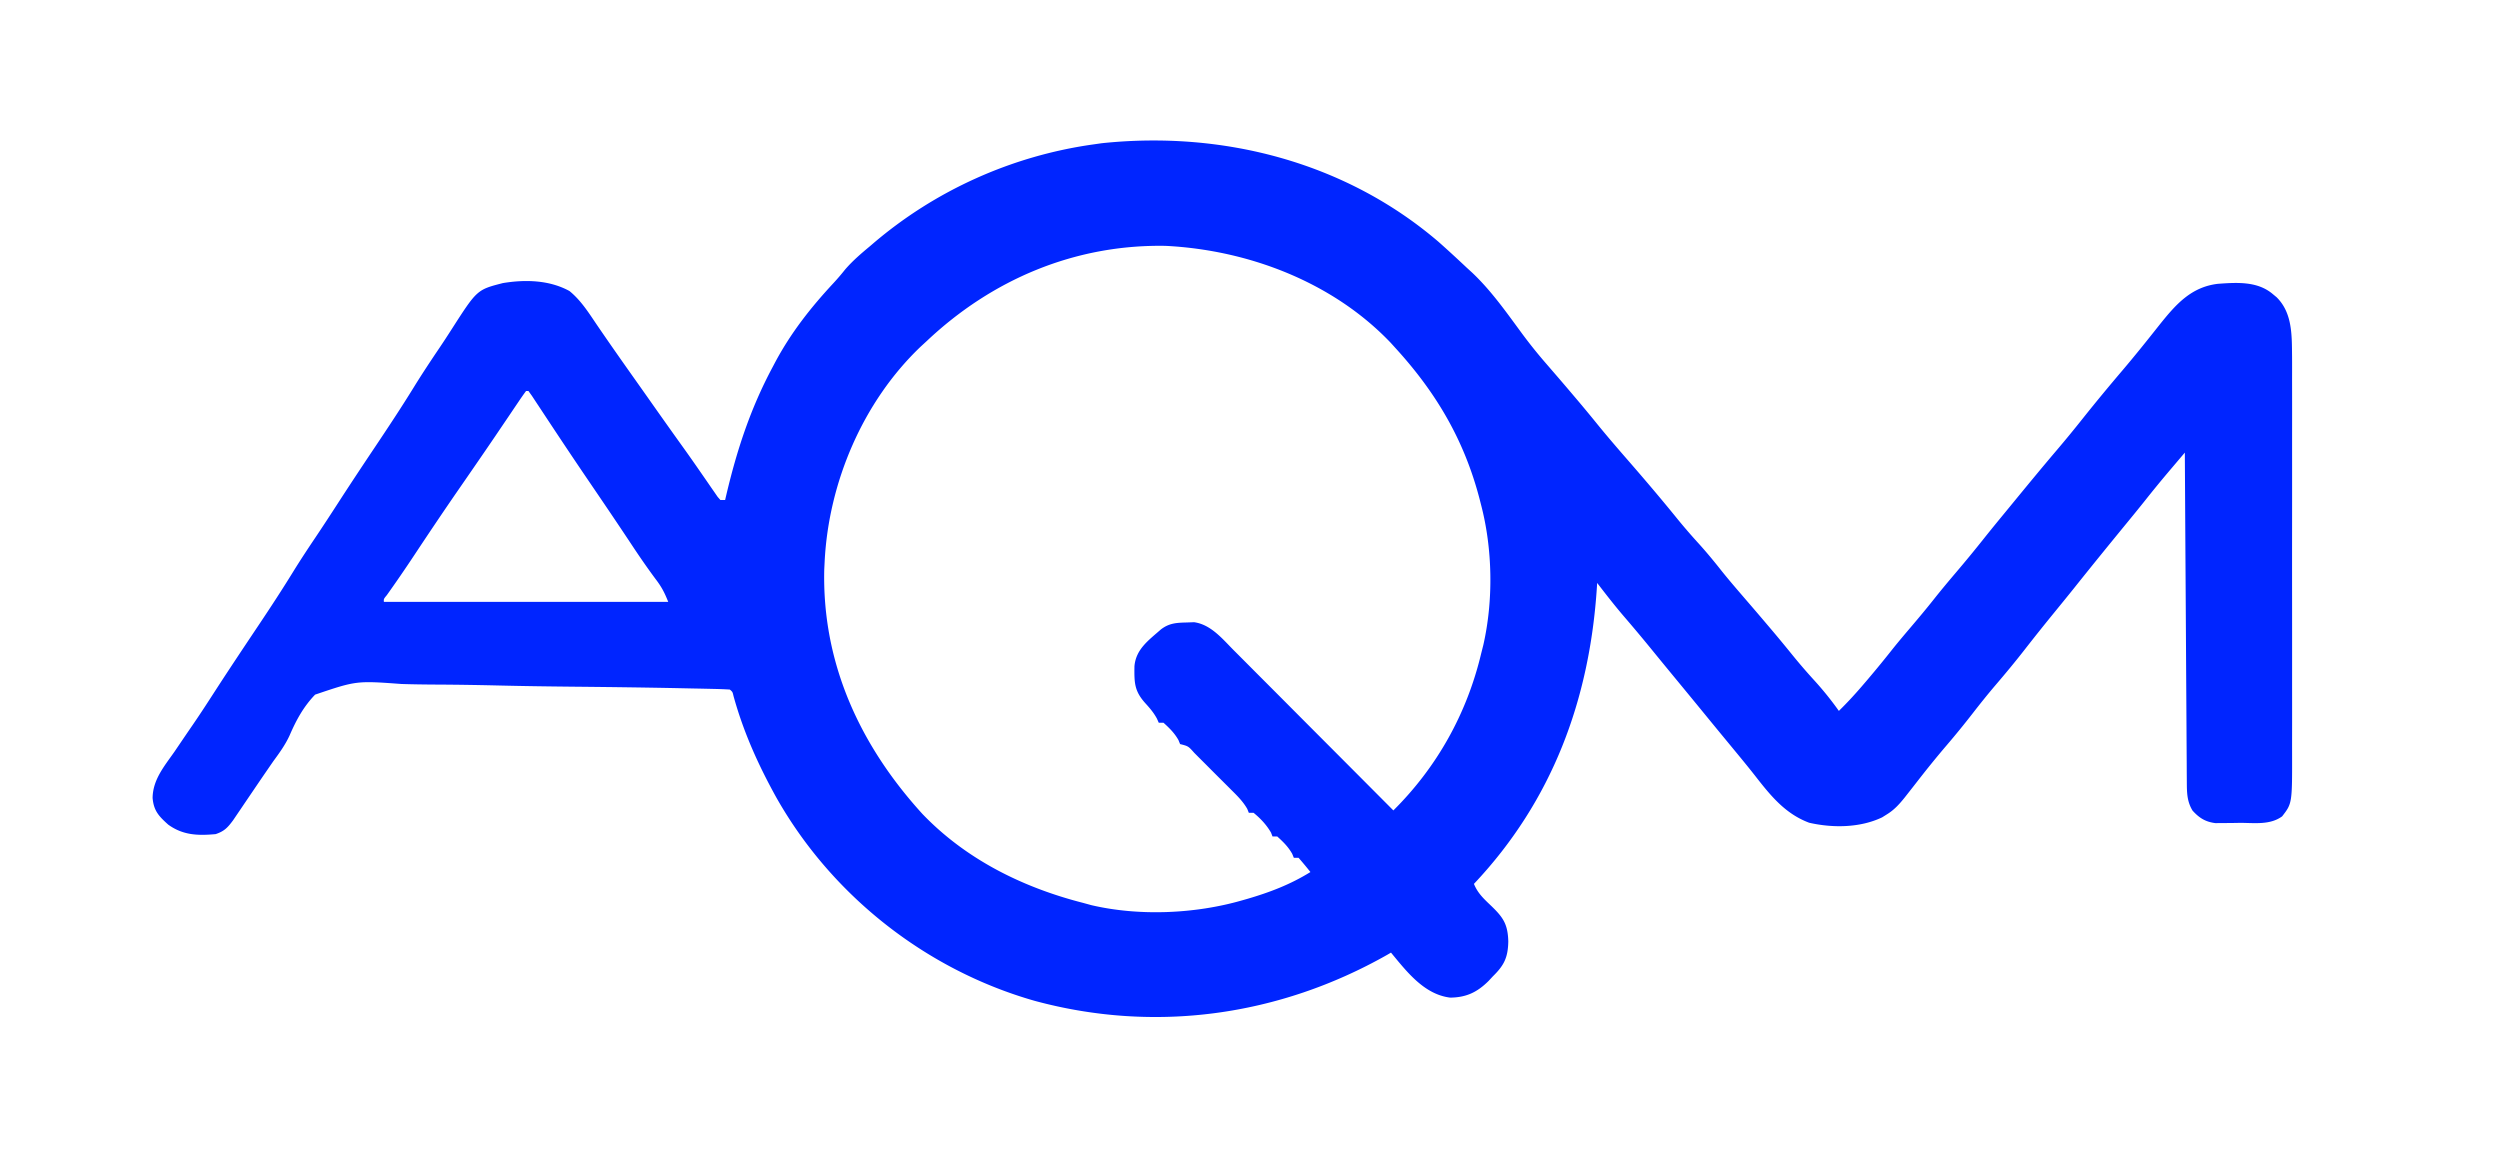 <svg xmlns="http://www.w3.org/2000/svg" viewBox="0 0 1055 488"><path d="M607 102c4.066 3.6 8.046 7.278 12 11l2.305 2.105c8.147 7.715 14.585 16.967 21.224 25.968a205.361 205.361 0 0 0 10.159 12.614l3.156 3.657 1.593 1.844c2.432 2.82 4.844 5.657 7.25 8.5l1.383 1.632a657.306 657.306 0 0 1 8.305 10.055c4.124 5.067 8.39 10 12.678 14.928 6.982 8.025 13.873 16.12 20.572 24.385a242.5 242.5 0 0 0 8.938 10.375c3.584 3.936 6.922 8.004 10.218 12.183 2.615 3.245 5.313 6.409 8.032 9.566l1.547 1.798 3.11 3.61c2.417 2.812 4.82 5.637 7.217 8.467l1.374 1.622a663.593 663.593 0 0 1 8.564 10.378 239.795 239.795 0 0 0 9.063 10.5A136.296 136.296 0 0 1 776 300c3.825-3.727 7.353-7.621 10.813-11.688l1.6-1.874a457.125 457.125 0 0 0 10.528-12.88c2.467-3.065 5.008-6.062 7.559-9.058 3.226-3.789 6.41-7.599 9.5-11.5s6.274-7.71 9.5-11.5a530.192 530.192 0 0 0 11.563-14.066c3.149-3.956 6.358-7.861 9.568-11.767l2.957-3.603c6.049-7.374 12.106-14.737 18.287-22.001a518.647 518.647 0 0 0 11.176-13.614c5.387-6.769 10.909-13.421 16.511-20.012 5.382-6.33 10.568-12.805 15.72-19.324 6.792-8.479 13.265-16.01 24.705-17.345 7.961-.571 16.56-1.149 23.013 4.232l1.73 1.438c6.733 6.652 6.42 16.164 6.524 25.075.02 3.376.013 6.75.005 10.126l.01 5.606c.01 5.048.006 10.095 0 15.142-.005 5.296 0 10.591.002 15.887.004 8.889 0 17.777-.01 26.665-.011 10.263-.008 20.526.003 30.789.01 8.829.01 17.658.006 26.487-.004 5.266-.004 10.532.003 15.797.005 4.95.001 9.9-.01 14.849-.003 1.812-.002 3.624.002 5.435.048 21.719.048 21.719-4.202 27.204-5.202 3.783-11.791 2.723-17.938 2.75l-3.59.063-3.465.015-3.163.028c-4.202-.515-6.844-2.18-9.657-5.293-2.357-3.89-2.381-7.566-2.408-12.049l-.03-3.714-.017-4.065-.03-4.287c-.027-3.878-.048-7.756-.068-11.633-.022-4.054-.05-8.107-.076-12.16-.05-7.675-.095-15.349-.138-23.024-.05-8.737-.105-17.475-.16-26.212-.114-17.973-.22-35.946-.323-53.919l-5.242 6.18-1.485 1.748a504.529 504.529 0 0 0-10.332 12.635 685.635 685.635 0 0 1-6.129 7.562c-7.944 9.69-15.858 19.404-23.667 29.203-2.8 3.49-5.63 6.954-8.457 10.422a886.467 886.467 0 0 0-12.313 15.438c-3.961 5.083-8.06 10.024-12.25 14.918-3.313 3.887-6.492 7.862-9.625 11.894a365.038 365.038 0 0 1-11 13.5c-4.378 5.112-8.582 10.34-12.709 15.656A842.013 842.013 0 0 1 805 335l-1.294 1.646c-2.3 2.852-4.442 5.202-7.581 7.104l-1.867 1.172c-9.3 4.44-20.841 4.543-30.781 2.273-10.318-3.846-16.529-11.752-23.118-20.199-3.04-3.86-6.167-7.646-9.297-11.433a44551.318 44551.318 0 0 1-5.452-6.61 2178.325 2178.325 0 0 1-6.11-7.453 4843.59 4843.59 0 0 0-13.341-16.233 2663.535 2663.535 0 0 1-9.846-12.017 698.114 698.114 0 0 0-11.245-13.397c-3.84-4.501-7.46-9.164-11.068-13.853l-.104 1.715C670.816 295.383 655.037 337.967 622 373c1.566 3.844 4.02 6.16 7 9 5.287 5.04 7.29 7.875 7.5 15.25-.12 6.755-1.733 10.105-6.5 14.75l-1.828 1.969c-4.793 4.754-9.368 6.946-16.172 7.031-11.002-1.334-18.358-10.97-25-19l-1.703.996c-45.575 25.793-97.91 33.103-148.586 19.379-45.803-13.028-85.64-44.374-109.072-85.78-7.652-13.805-13.897-27.63-18.096-42.872-.401-1.735-.401-1.735-1.543-2.723-2.18-.145-4.365-.22-6.55-.268l-2.098-.05c-2.339-.053-4.678-.1-7.017-.145l-5.01-.107c-15.302-.318-30.605-.503-45.908-.652-10.287-.102-20.57-.246-30.854-.493-8.973-.215-17.943-.352-26.919-.396-4.748-.025-9.489-.089-14.235-.246-19.027-1.388-19.027-1.388-36.43 4.491-4.887 5.074-7.978 10.749-10.748 17.178-1.82 3.972-4.277 7.37-6.856 10.875a705.384 705.384 0 0 0-2.602 3.774l-1.333 1.936c-1.641 2.397-3.271 4.8-4.9 7.205-.59.866-1.178 1.732-1.784 2.624-1.146 1.688-2.29 3.378-3.43 5.07l-1.576 2.317-1.39 2.056c-2.273 3.06-3.685 4.606-7.36 5.831-7.508.679-13.755.496-20-4-4.017-3.59-6.146-5.898-6.598-11.27.098-7.704 4.914-13.36 9.16-19.418.878-1.288 1.754-2.578 2.627-3.87 1.762-2.602 3.534-5.197 5.315-7.786 3.45-5.031 6.752-10.155 10.058-15.281 5.897-9.074 11.903-18.072 17.923-27.064 4.847-7.244 9.607-14.529 14.18-21.95 3.021-4.898 6.183-9.689 9.394-14.465 3.367-5.014 6.661-10.074 9.941-15.146 4.933-7.625 9.953-15.189 15.005-22.735 5.674-8.473 11.302-16.96 16.652-25.643 3.476-5.632 7.128-11.137 10.831-16.622a373.974 373.974 0 0 0 5.117-7.813c10.704-16.673 10.704-16.673 21.586-19.472 9.462-1.566 19.597-1.317 28.121 3.347 4.893 3.982 8.176 9.261 11.688 14.438 5.412 7.923 10.928 15.767 16.475 23.596 1.536 2.17 3.068 4.34 4.6 6.513 5.016 7.118 10.037 14.231 15.119 21.302a690.997 690.997 0 0 1 7.025 9.987l1.652 2.38a778.06 778.06 0 0 1 3.195 4.64l1.465 2.105 1.3 1.889L304 211h2l.456-1.95c4.55-19.291 10.218-36.567 19.544-54.05l.977-1.852c6.721-12.648 15.127-23.339 24.847-33.785a96.167 96.167 0 0 0 4.801-5.613c3.162-3.661 6.66-6.661 10.375-9.75l1.507-1.29C394.665 80.373 426.917 65.848 461 61c1.271-.182 2.542-.364 3.852-.55C515.887 55.052 567.662 68.35 607 102Zm-216 42-2.457 2.262C364.19 169.464 349.674 203.518 348 237l-.16 3.203c-.989 39.71 15.124 74.411 41.398 103.254C407.61 362.634 431.54 374.485 457 381l3.54.973c20.118 4.712 43.666 3.704 63.46-1.973l2.4-.682c9.451-2.76 18.192-6.096 26.6-11.318a158.814 158.814 0 0 0-5-6h-2l-.688-1.688c-1.688-2.974-3.779-5.032-6.312-7.312h-2l-.625-1.625c-1.908-3.295-4.423-5.969-7.375-8.375h-2c-.215-.54-.43-1.078-.65-1.634-1.835-3.217-4.336-5.637-6.944-8.225l-1.658-1.665a1257.596 1257.596 0 0 0-3.47-3.459 1134.694 1134.694 0 0 1-5.313-5.326 4095.794 4095.794 0 0 0-3.371-3.363l-1.607-1.619c-2.523-2.836-2.523-2.836-5.987-3.709l-.688-1.688c-1.688-2.974-3.779-5.032-6.312-7.312h-2l-.777-1.742c-1.34-2.473-2.895-4.306-4.786-6.383-4.74-5.223-4.795-8.646-4.703-15.684.605-7.264 5.997-10.997 11.145-15.554 3.511-2.71 6.624-2.846 10.933-2.95l3.083-.113c7.045.966 11.886 6.93 16.67 11.765l2.22 2.218a3436.61 3436.61 0 0 1 7.207 7.24l5.019 5.027c4.394 4.402 8.782 8.81 13.168 13.218 4.481 4.501 8.968 8.997 13.454 13.493 8.794 8.816 17.583 17.639 26.367 26.465 18.39-18.263 30.972-40.79 37-66l.965-3.82c4.282-18.829 3.928-40.51-.965-59.18l-.602-2.367c-6.453-24.792-18.21-44.79-35.398-63.633l-2.082-2.3c-24.452-25.688-60.162-39.21-95.043-40.946-38.262-.69-73.293 14.175-100.875 40.246Zm-169 21a110.792 110.792 0 0 0-2.992 4.25l-1.87 2.76-2.013 2.99-4.133 6.102-2.063 3.051a1721.98 1721.98 0 0 1-7.679 11.222l-1.337 1.943c-2.152 3.13-4.31 6.255-6.472 9.377-6.337 9.166-12.54 18.416-18.696 27.705a591.362 591.362 0 0 1-11.486 16.724c-1.352 1.638-1.352 1.638-1.259 2.876h120c-1.628-4.07-2.815-6.333-5.375-9.688-3.46-4.662-6.736-9.407-9.938-14.25-5.607-8.47-11.304-16.878-17.02-25.275a2057.248 2057.248 0 0 1-13.855-20.588l-1.265-1.907a3228.574 3228.574 0 0 1-6.024-9.114l-2.156-3.256-1.903-2.888L223 165h-1Z" fill="#0025FF"></path></svg>